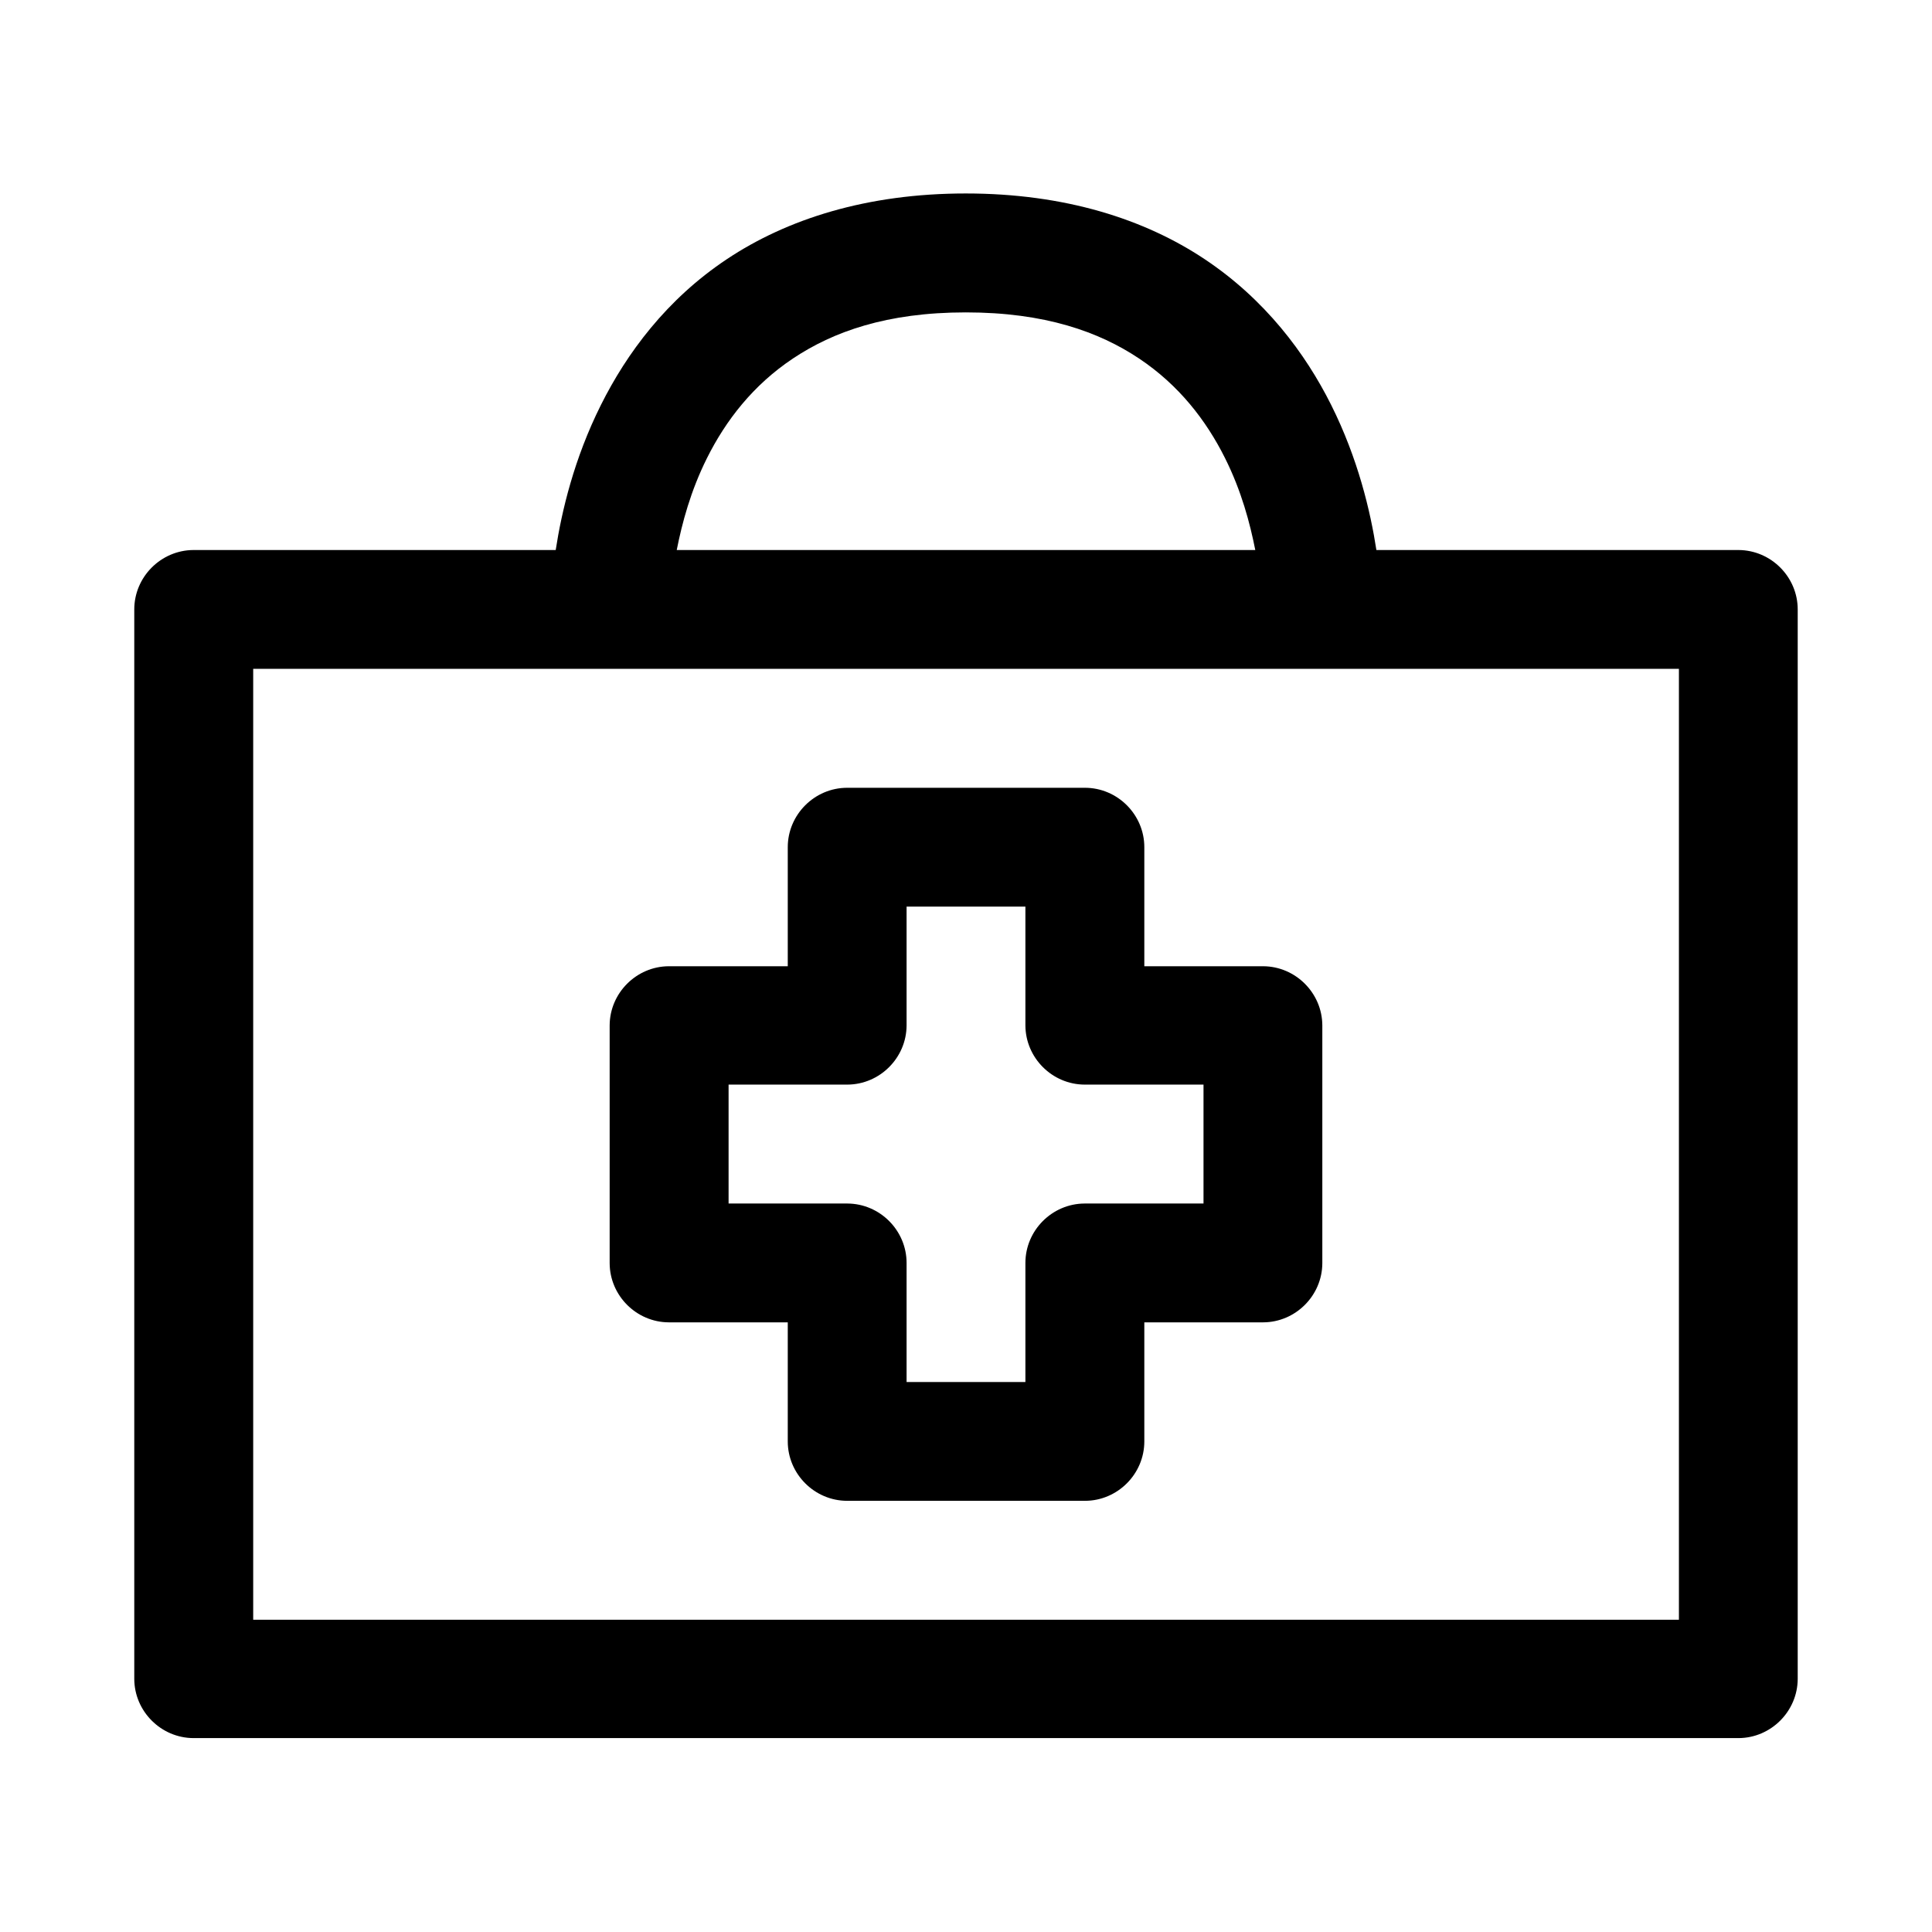 <?xml version="1.0" encoding="UTF-8"?>
<!-- Uploaded to: ICON Repo, www.svgrepo.com, Generator: ICON Repo Mixer Tools -->
<svg fill="#000000" width="800px" height="800px" version="1.1" viewBox="144 144 512 512" xmlns="http://www.w3.org/2000/svg">
 <path d="m399.94 195.27c-26.238 0-47.375 6.785-63.348 17.434-15.969 10.645-26.488 24.906-33.332 38.594-7.137 14.266-10.41 28.195-11.992 38.465h-96c-8.613 0.035-15.684 7.129-15.684 15.742v0.066 283.36c0.031 8.59 7.09 15.652 15.684 15.684h409.46c8.59-0.031 15.652-7.094 15.684-15.684v-283.36-0.066c0-8.613-7.066-15.707-15.684-15.742h-95.969c-1.582-10.27-4.859-24.199-11.992-38.465-6.844-13.688-17.52-27.949-33.488-38.594-15.969-10.648-37.105-17.434-63.344-17.434zm0 31.516c20.992 0 35.312 5.144 45.91 12.211 10.598 7.062 17.82 16.449 22.785 26.383 4.359 8.711 6.617 17.242 8.027 24.383h-153.32c1.414-7.141 3.672-15.672 8.027-24.383 4.965-9.934 12.188-19.32 22.785-26.383 10.598-7.066 24.797-12.211 45.789-12.211zm-188.84 94.465h377.83v252h-377.83zm157.47 31.52h-0.062c-8.633 0-15.742 7.109-15.742 15.742v0.062 31.488h-31.52c-8.59 0.035-15.652 7.094-15.68 15.684v63.004c0.027 8.594 7.09 15.656 15.68 15.684h31.52v31.488 0.066c0 8.637 7.109 15.742 15.742 15.742h0.062 62.855 0.098c8.633 0 15.734-7.106 15.734-15.742v-0.066-31.488h31.488c8.594-0.027 15.656-7.09 15.684-15.684v-63.004c-0.027-8.59-7.09-15.648-15.684-15.684h-31.488v-31.488-0.062c0-8.633-7.102-15.742-15.734-15.742h-0.098zm15.684 31.488h31.488v31.488c0.035 8.59 7.09 15.648 15.684 15.684h31.516v31.516h-31.516c-8.613 0.035-15.684 7.129-15.684 15.742v0.062 31.492h-31.488v-31.492-0.062c0-8.613-7.07-15.707-15.684-15.742h-31.488v-31.516h31.488c8.594-0.035 15.652-7.094 15.684-15.684z" fill-rule="evenodd"/>
</svg>